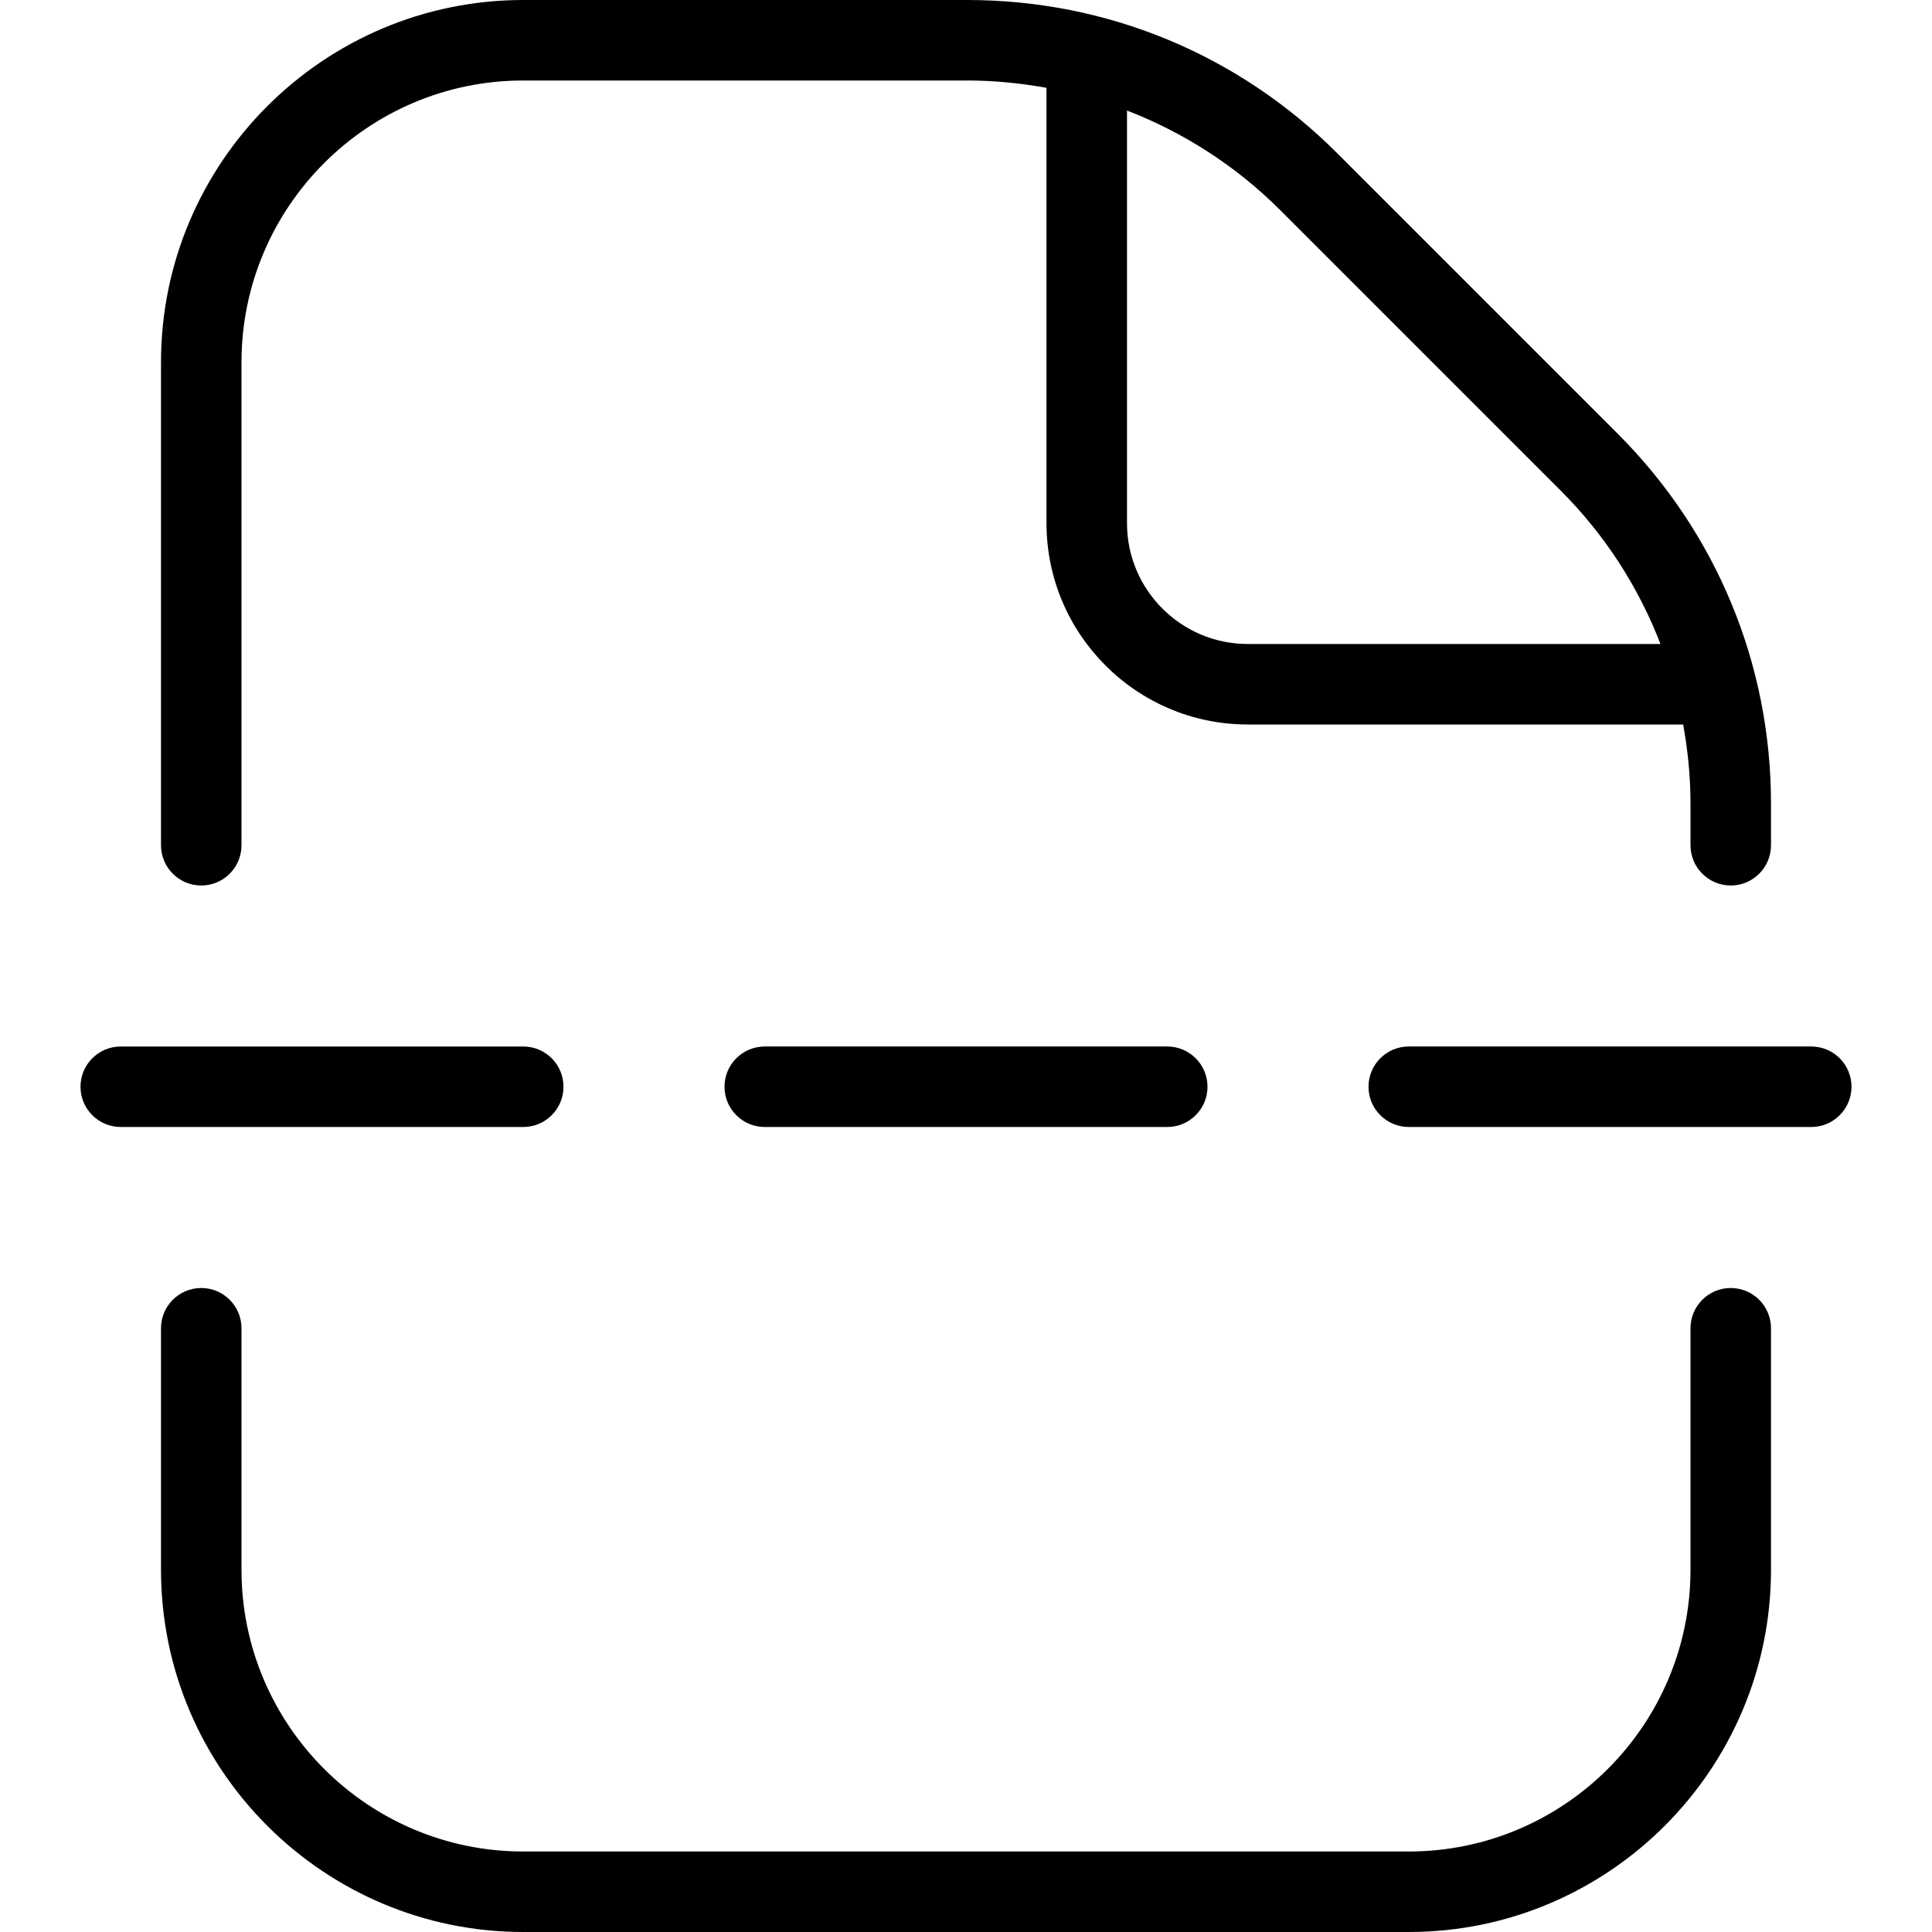<?xml version="1.0" encoding="UTF-8"?>
<svg xmlns="http://www.w3.org/2000/svg" id="Layer_1" data-name="Layer 1" viewBox="0 0 24 24" width="512" height="512"><path d="M2.5,11c.276,0,.5-.224,.5-.5V4.5c0-1.93,1.57-3.5,3.5-3.5h5.515c.334,0,.663,.033,.985,.091V6.5c0,1.379,1.121,2.5,2.5,2.5h5.409c.058,.322,.091,.651,.091,.985v.515c0,.276,.224,.5,.5,.5s.5-.224,.5-.5v-.515c0-1.736-.677-3.369-1.904-4.597l-3.484-3.484c-1.228-1.228-2.86-1.904-4.597-1.904H6.5C4.019,0,2,2.019,2,4.5v6c0,.276,.224,.5,.5,.5ZM19.389,6.096c.551,.551,.966,1.199,1.238,1.904h-5.127c-.827,0-1.5-.673-1.5-1.5V1.373c.705,.273,1.354,.688,1.904,1.238l3.484,3.484Zm2.611,10.404v3c0,2.481-2.019,4.5-4.5,4.5H6.5c-2.481,0-4.5-2.019-4.5-4.5v-3c0-.276,.224-.5,.5-.5s.5,.224,.5,.5v3c0,1.93,1.57,3.5,3.5,3.5h11c1.93,0,3.5-1.57,3.5-3.5v-3c0-.276,.224-.5,.5-.5s.5,.224,.5,.5Zm-15.5-2.5H1.5c-.276,0-.5-.224-.5-.5s.224-.5,.5-.5H6.5c.276,0,.5,.224,.5,.5s-.224,.5-.5,.5Zm8-1c.276,0,.5,.224,.5,.5s-.224,.5-.5,.5h-5c-.276,0-.5-.224-.5-.5s.224-.5,.5-.5h5Zm8.5,.5c0,.276-.224,.5-.5,.5h-5c-.276,0-.5-.224-.5-.5s.224-.5,.5-.5h5c.276,0,.5,.224,.5,.5Z"/></svg>
